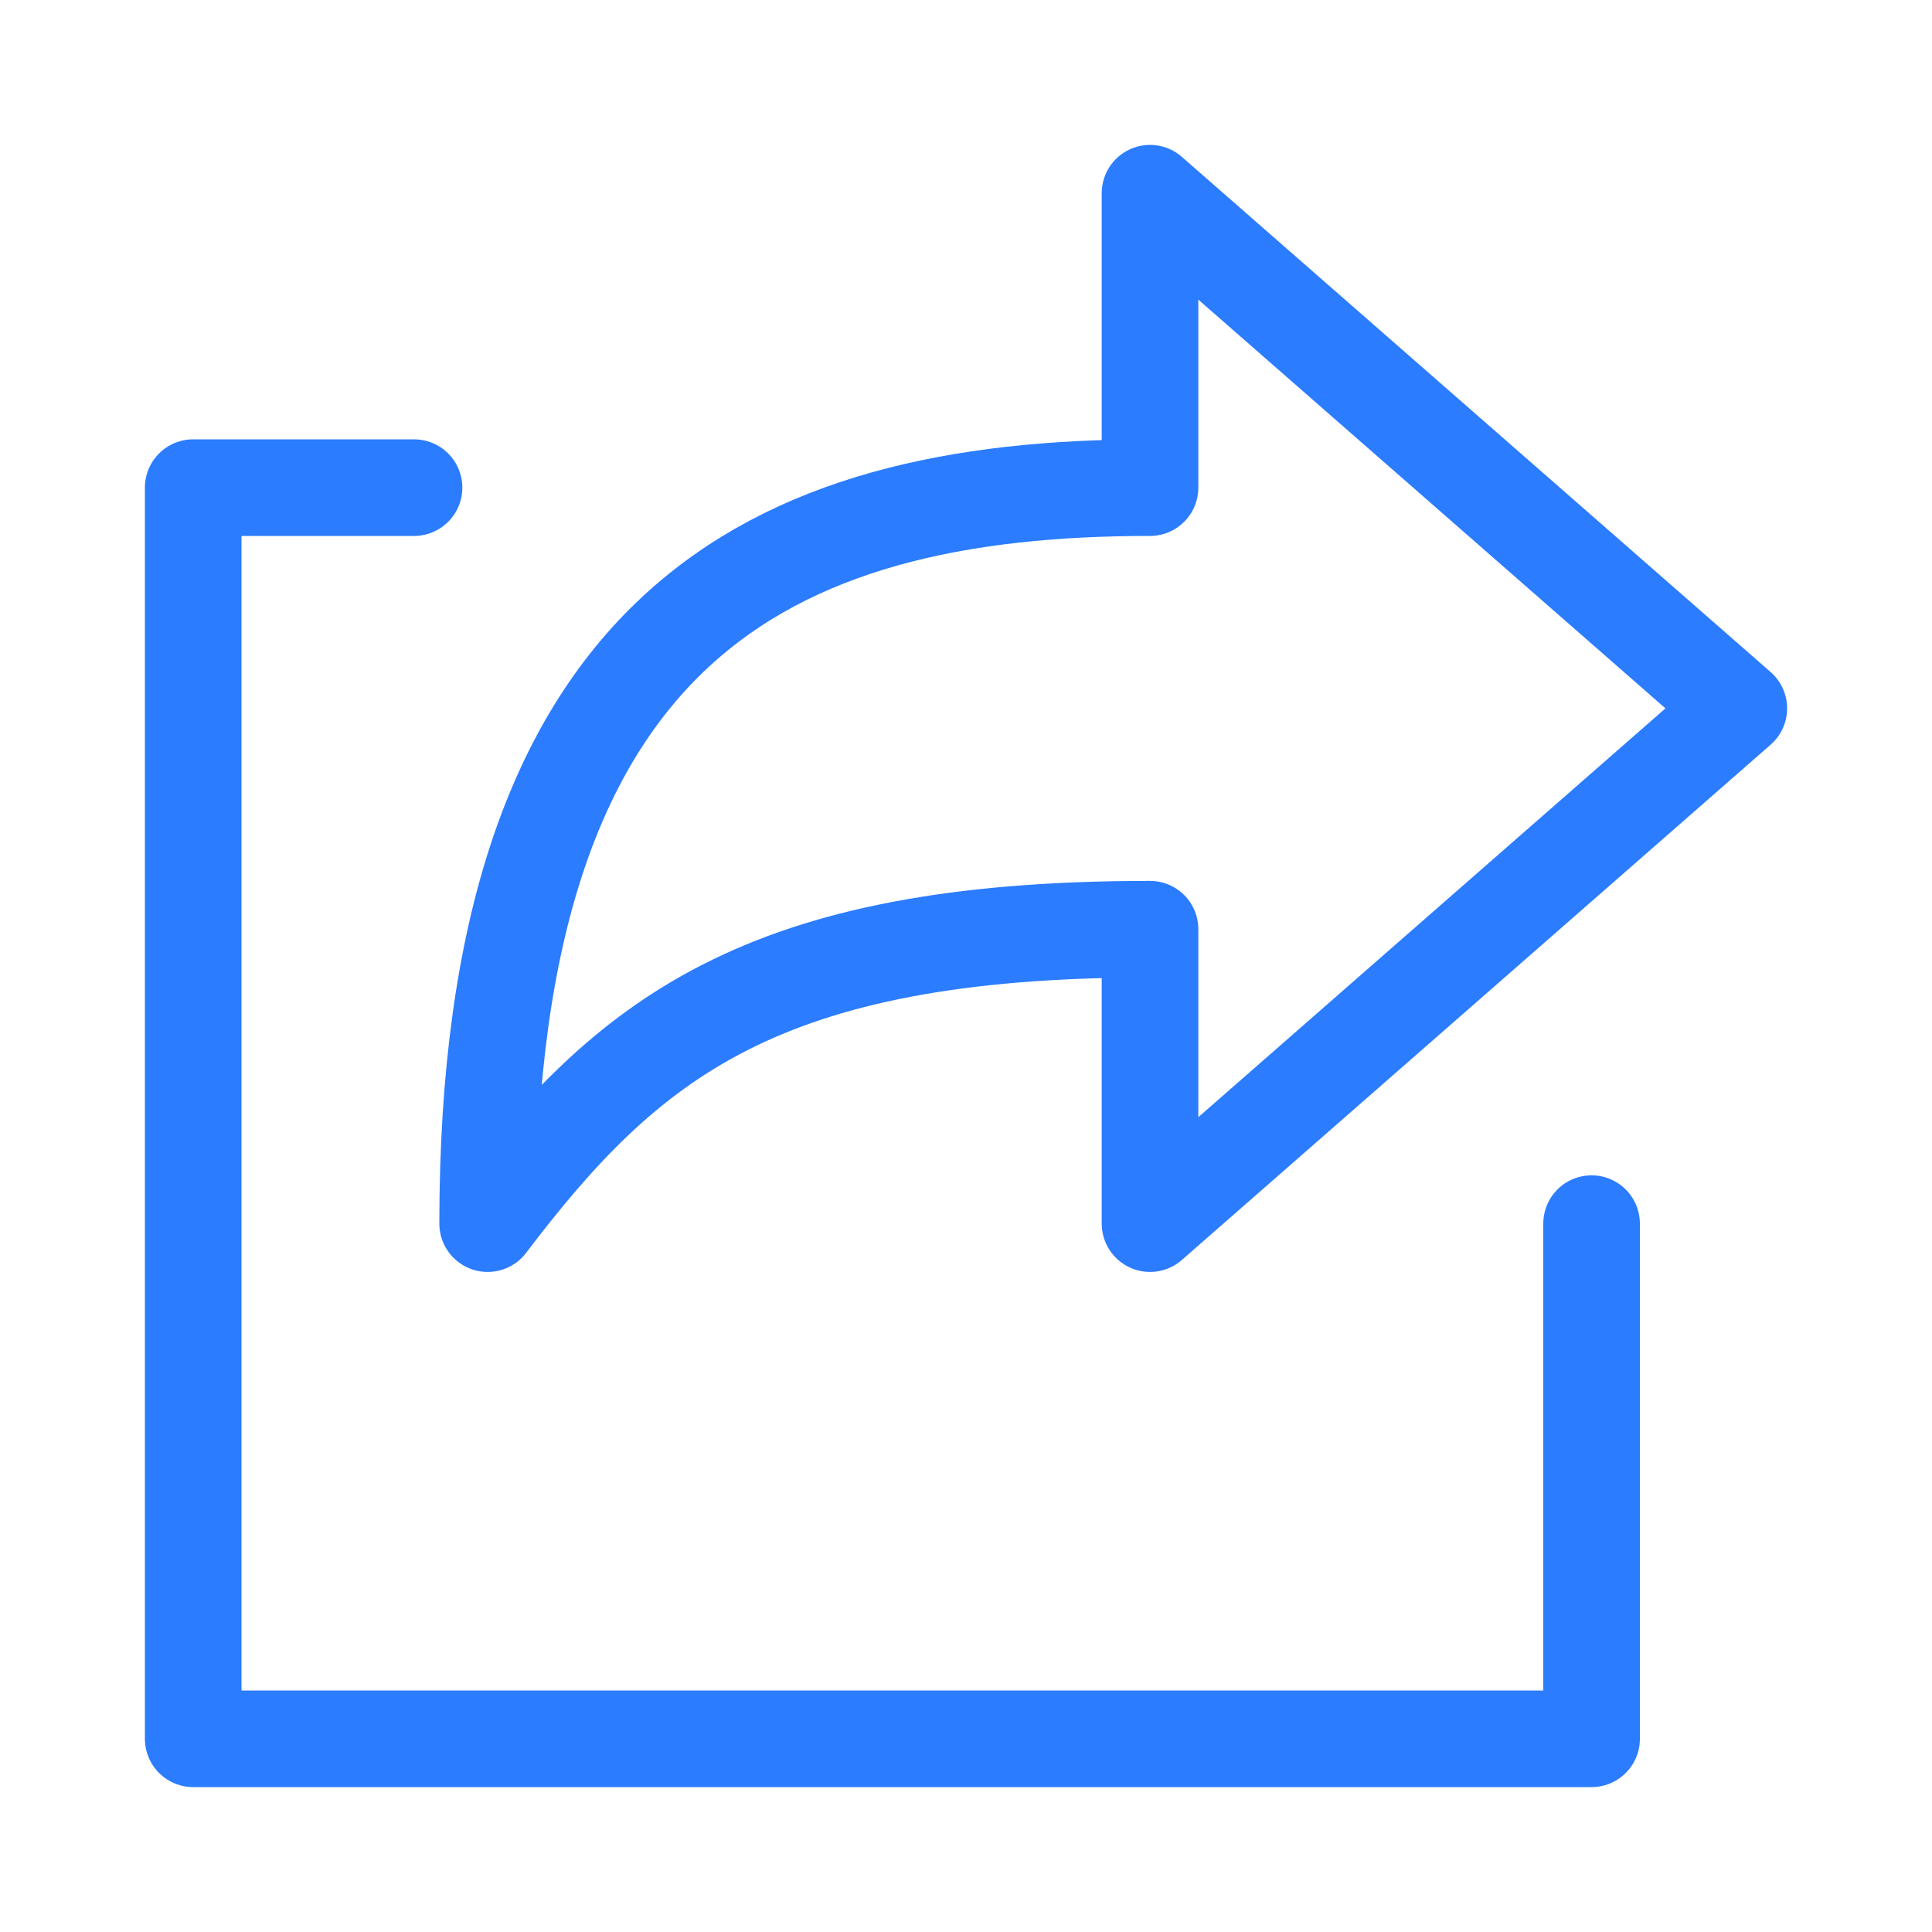 <svg width="20px" height="20px" viewBox="0 0 20 20" version="1.1"
  xmlns="http://www.w3.org/2000/svg" xmlns:xlink="http://www.w3.org/1999/xlink">
  <title></title>
  <g id="页面-1" stroke="none" stroke-width="1" fill="none" fill-rule="evenodd">
	<g id="D_1-Question_Detail" transform="translate(-589, -449)">
	  <g id="编组-12" transform="translate(190, 84)">
		<g id="编组-13" transform="translate(24, 350)">
		  <g id="编组-32" transform="translate(148, 15)">
			<g id="btn_share" transform="translate(227, 0)">
			  <rect id="矩形" x="0" y="0" width="20" height="20"></rect>
			  <g id="编组-31" transform="translate(2, 2)" stroke="#2B7CFF"
				stroke-linecap="round" stroke-linejoin="round">
				<polyline id="Stroke-301"
				  points="14.476 10.667 14.476 16 0 16 0 3.048 2.286 3.048">
				</polyline>
				<path
				  d="M16,5.333 L9.905,0 L9.905,3.048 C5.943,3.048 3.048,4.495 3.048,10.667 C4.495,8.762 5.867,7.619 9.905,7.619 L9.905,10.667 L16,5.333 L16,5.333 Z"
				  id="Stroke-303"></path>
			  </g>
			</g>
		  </g>
		</g>
	  </g>
	</g>
  </g>
</svg>
